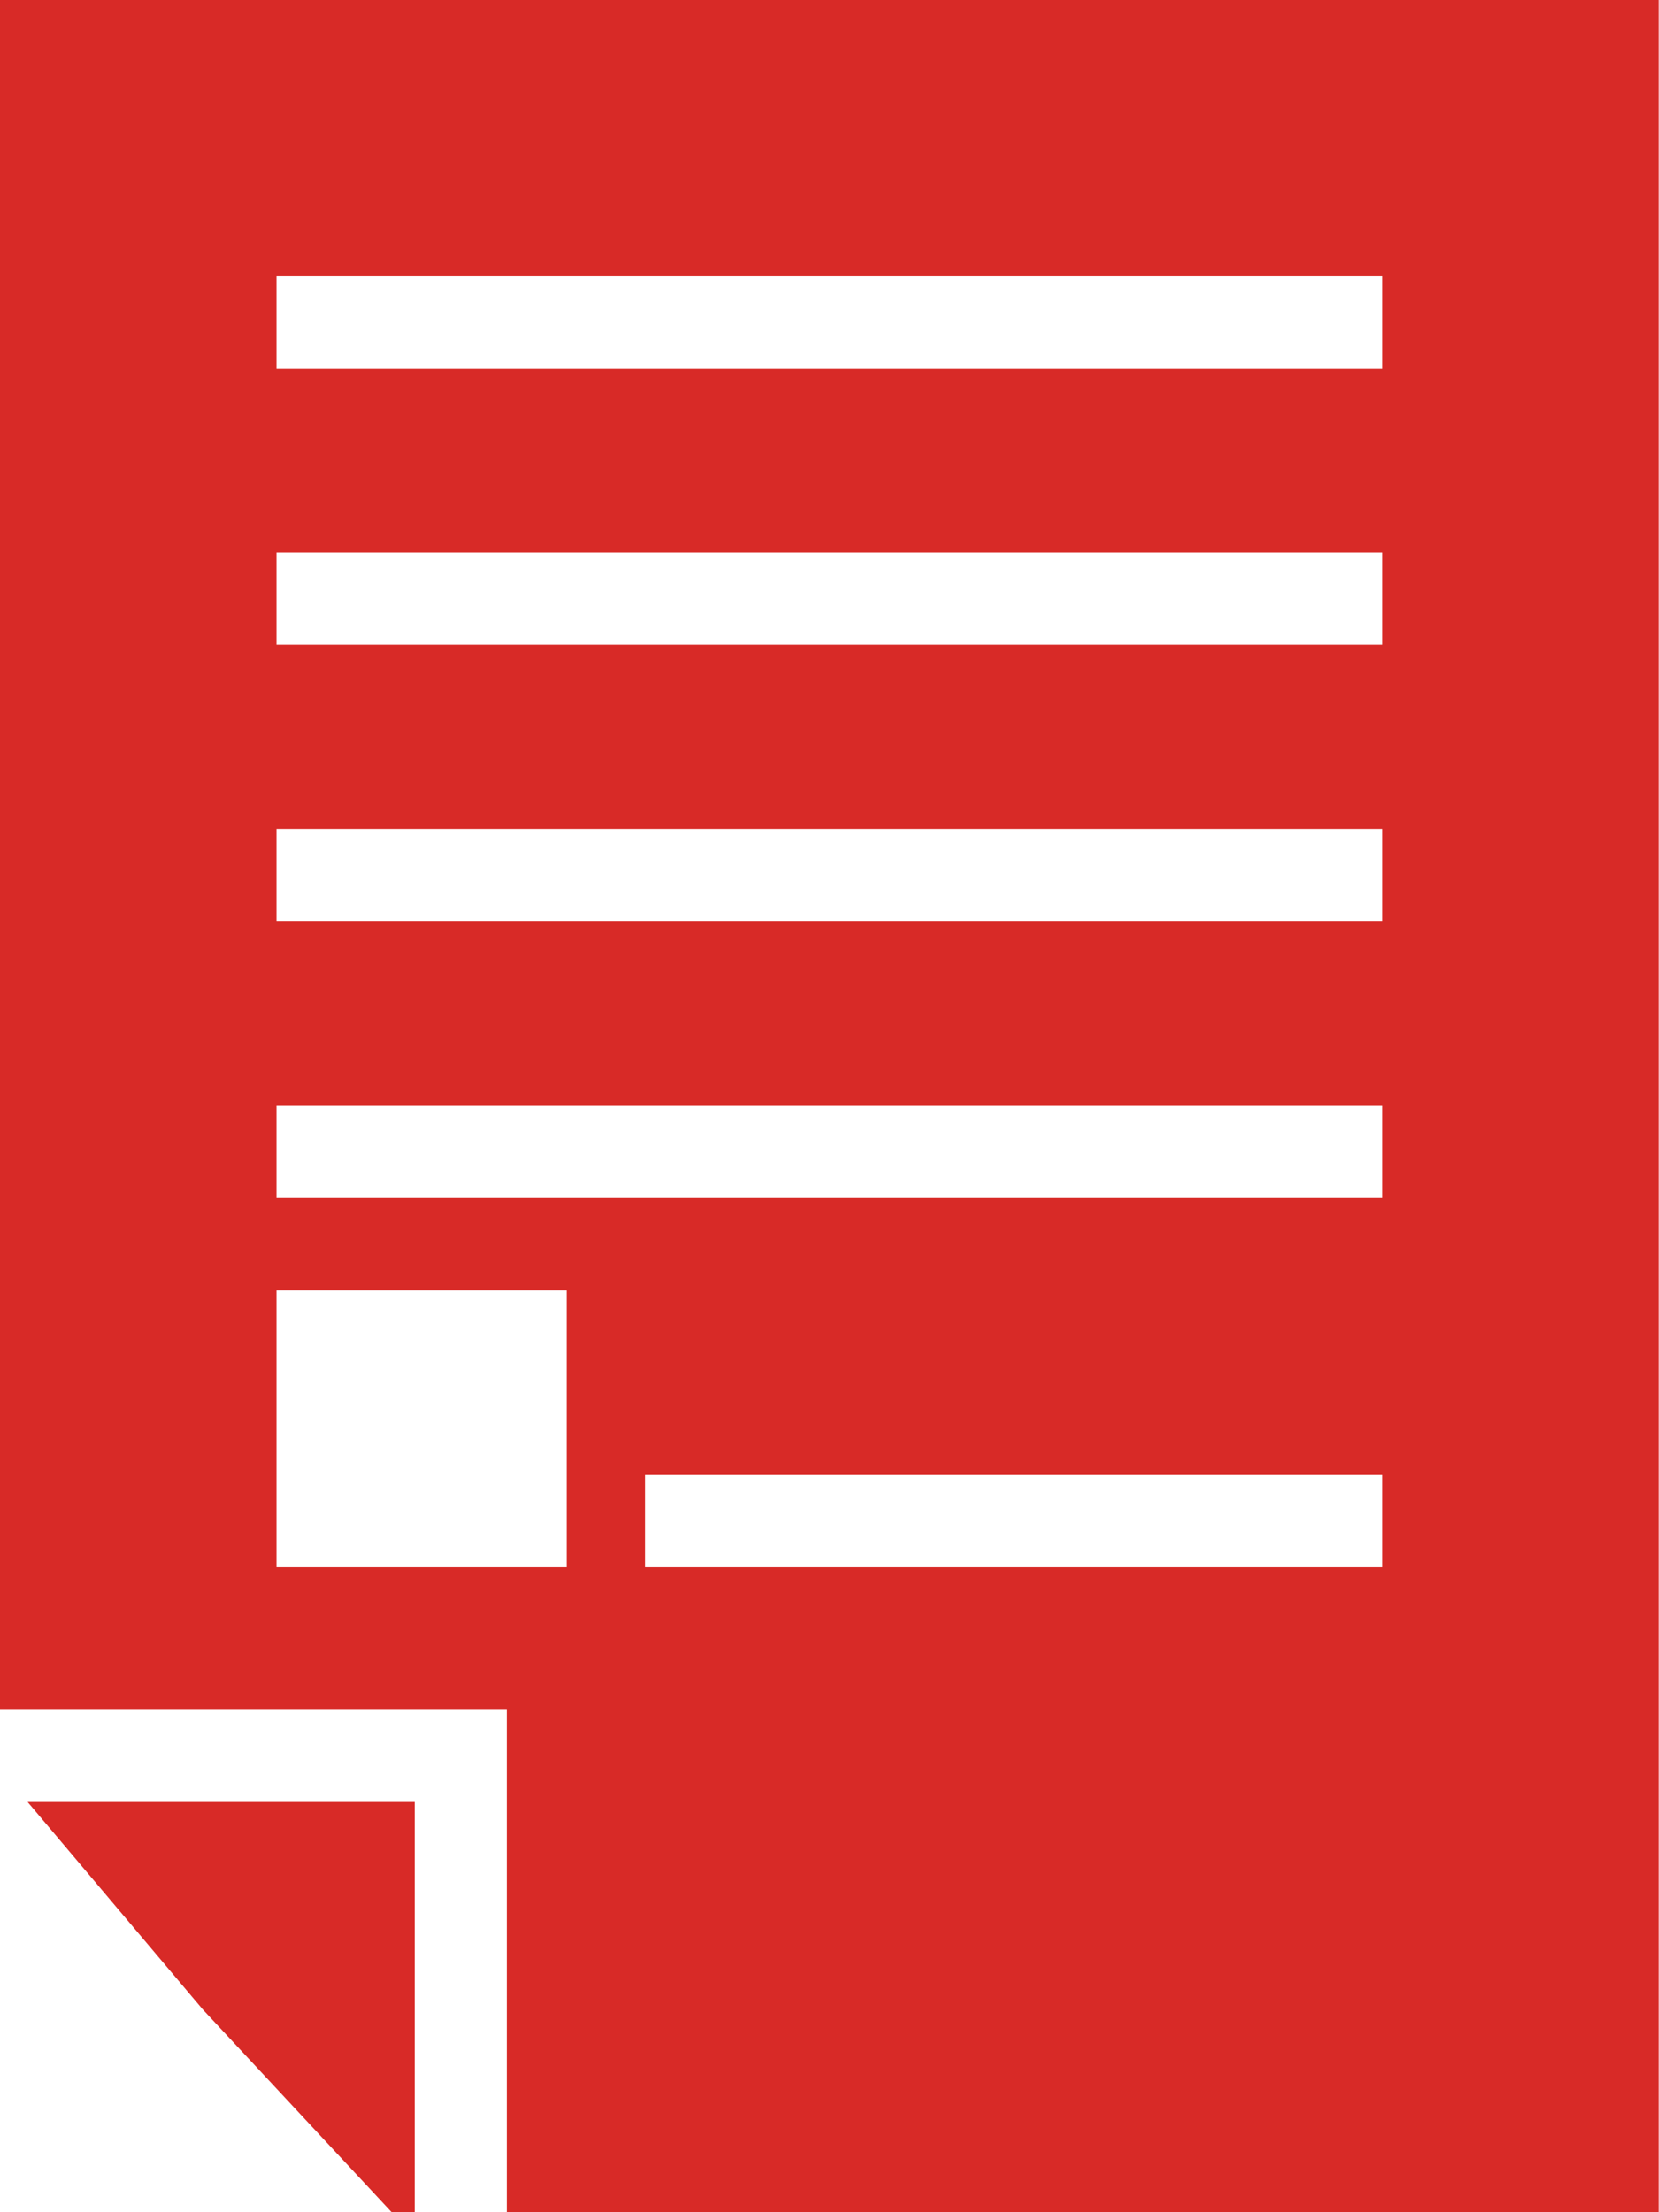 <svg xmlns="http://www.w3.org/2000/svg" data-name="Raggruppa 1153" viewBox="0 0 26.069 34.758"><path fill="#d82a27" d="m.434 28.313 2.752 3.259 2.968 3.186h.363v-6.445Z" data-name="Tracciato 776"/><path fill="#d82a27" d="M10.138 23.171h11.585v1.449H10.138Zm-5.793-2.9h4.562v4.349H4.345Zm0-2.9h17.378v1.449H4.345Zm0-4.344h17.378v1.448H4.345Zm0-4.345h17.378v1.448H4.345Zm0-4.345h17.378v1.456H4.345ZM0 0v26.865h7.965v7.893h18.1V0Z" data-name="Tracciato 777"/></svg>